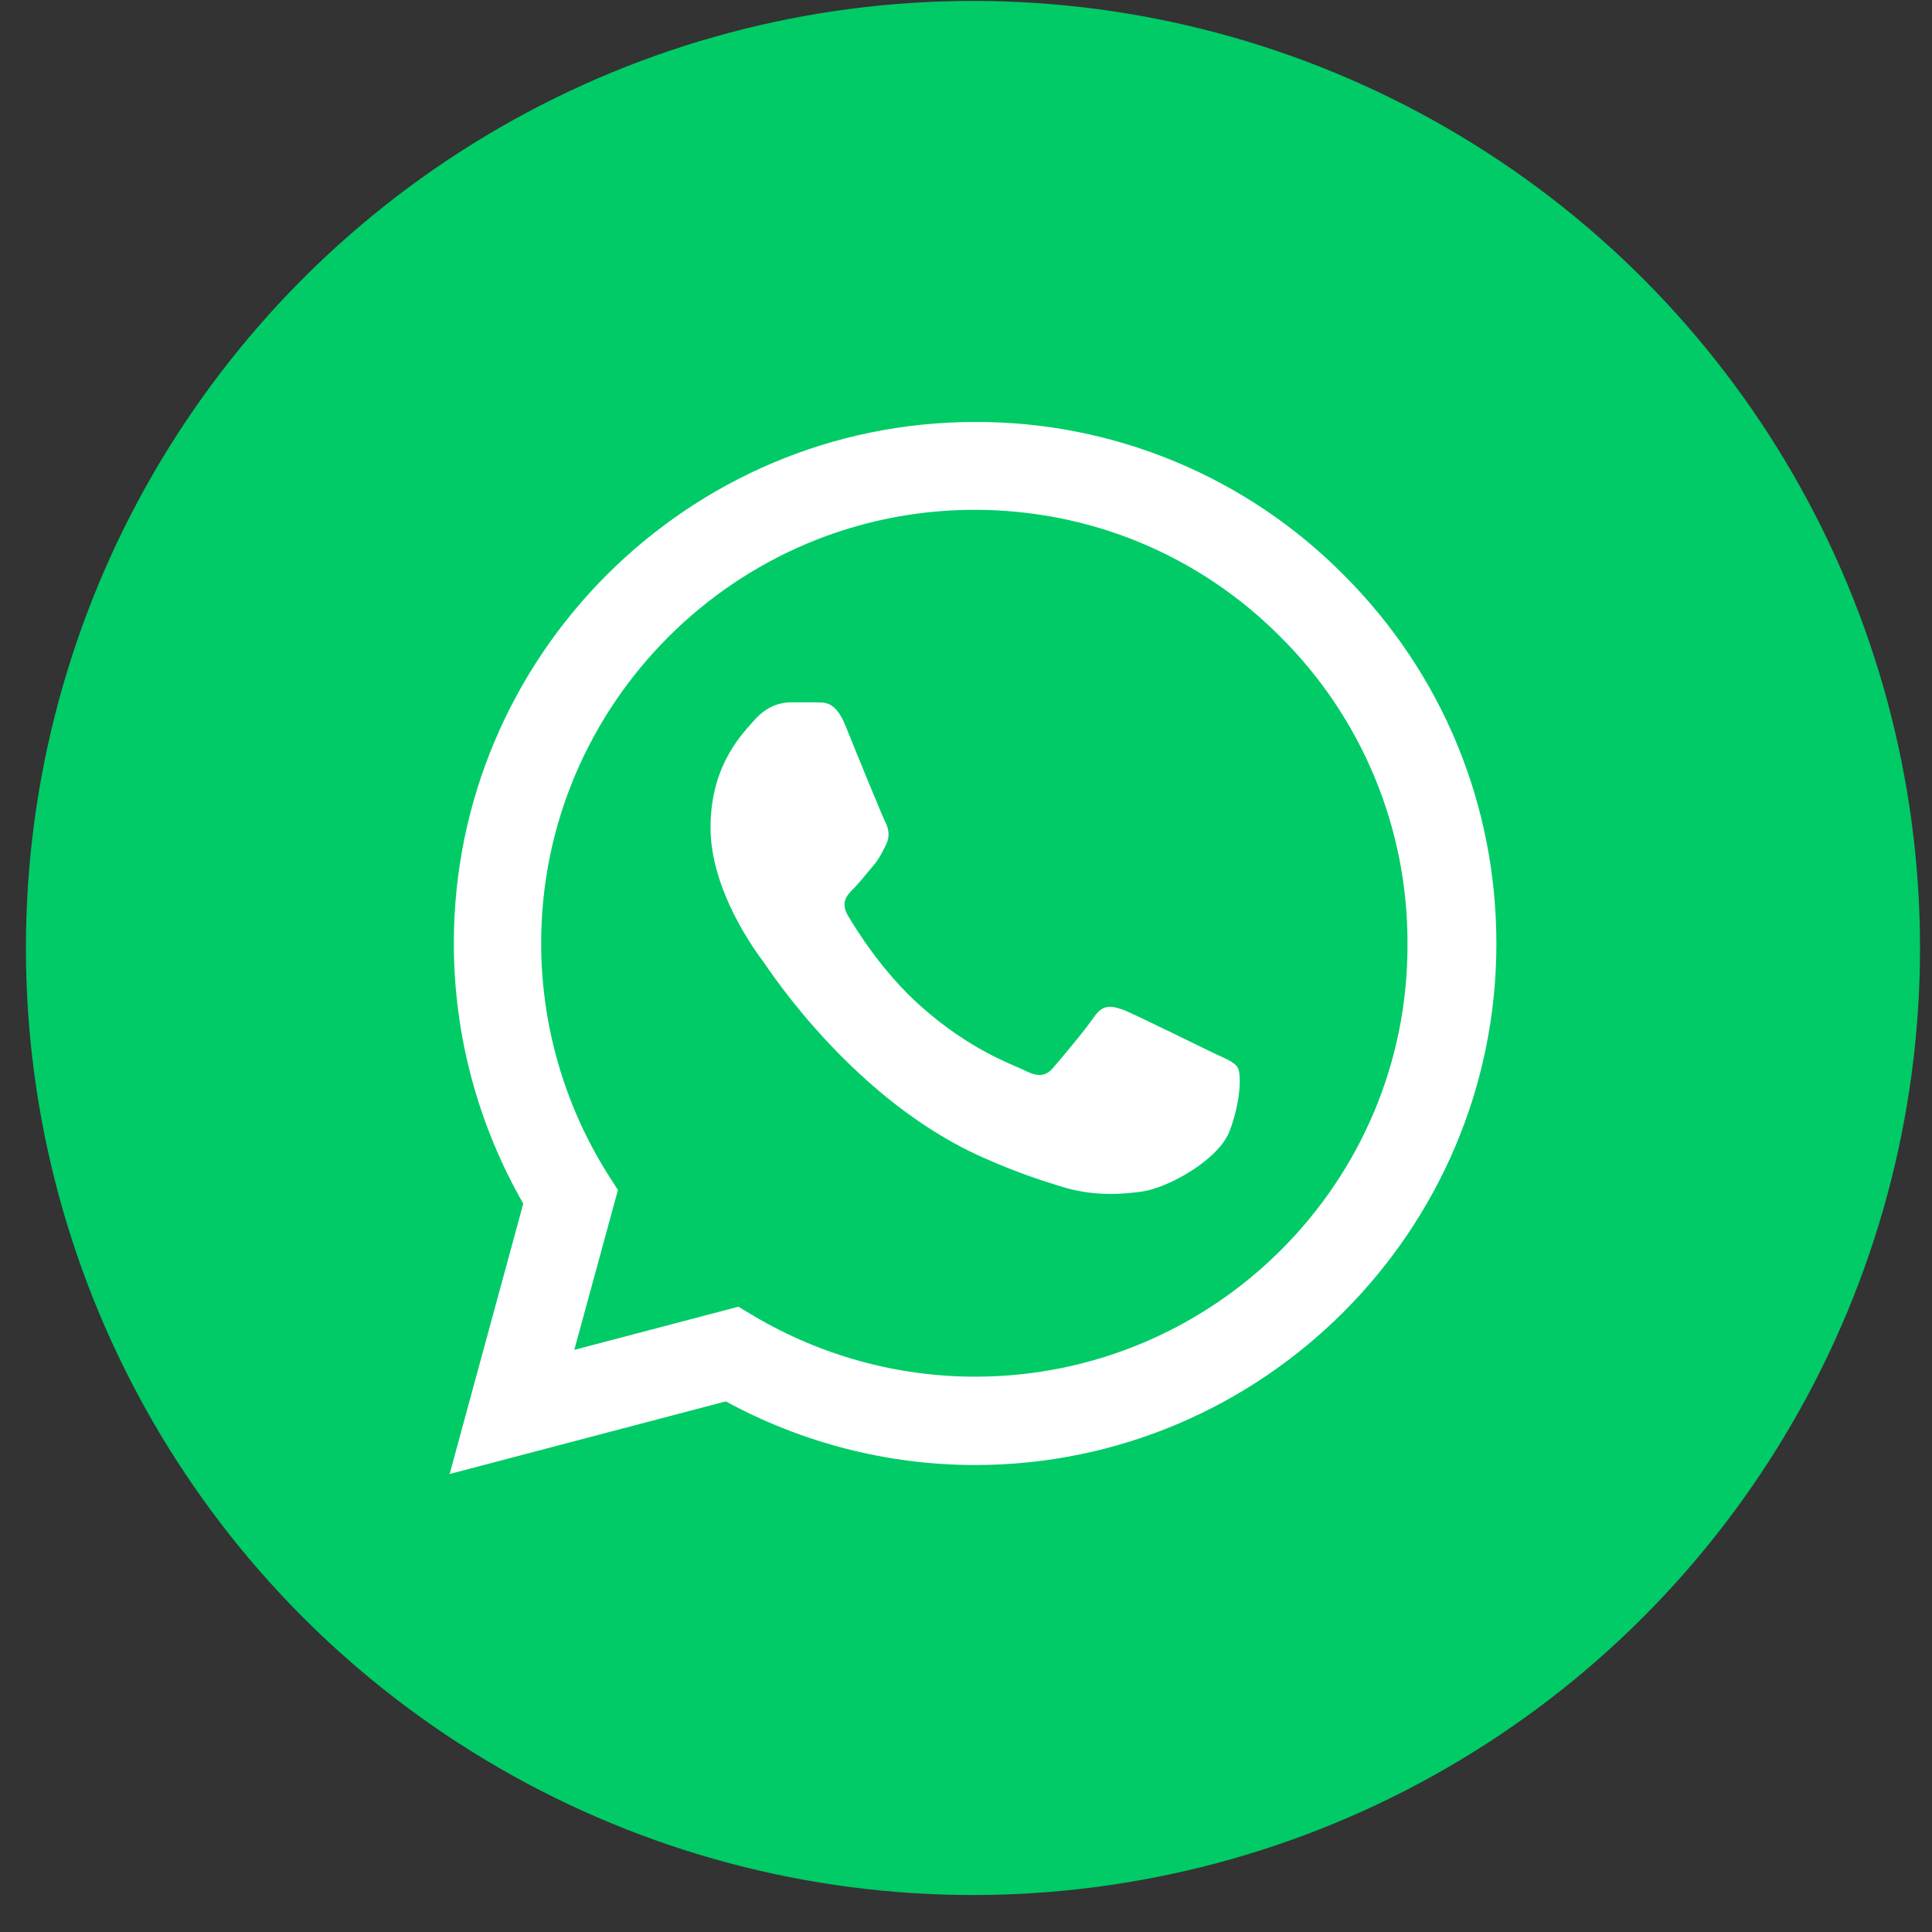 <?xml version="1.0" encoding="UTF-8"?> <svg xmlns="http://www.w3.org/2000/svg" width="51" height="51" viewBox="0 0 51 51" fill="none"><rect x="0" y="0" width="51" height="51" fill="#333333" stroke="none"/> <circle cx="25.684" cy="25.024" r="25" fill="#00CB67"></circle> <path d="M35.474 15.18C34.201 13.894 32.684 12.874 31.013 12.181C29.342 11.487 27.55 11.133 25.74 11.139C18.159 11.139 11.98 17.318 11.98 24.899C11.98 27.329 12.619 29.69 13.813 31.773L11.869 38.91L19.159 36.993C21.172 38.09 23.435 38.673 25.74 38.673C33.322 38.673 39.501 32.495 39.501 24.913C39.501 21.234 38.07 17.776 35.474 15.18ZM25.74 36.341C23.685 36.341 21.672 35.785 19.909 34.744L19.492 34.494L15.16 35.633L16.312 31.412L16.035 30.981C14.893 29.158 14.287 27.051 14.285 24.899C14.285 18.596 19.423 13.458 25.727 13.458C28.781 13.458 31.655 14.652 33.808 16.818C34.873 17.879 35.718 19.141 36.292 20.53C36.867 21.92 37.16 23.41 37.154 24.913C37.182 31.217 32.044 36.341 25.74 36.341ZM32.016 27.788C31.669 27.621 29.975 26.788 29.67 26.663C29.351 26.552 29.128 26.496 28.892 26.829C28.656 27.177 28.004 27.954 27.809 28.176C27.615 28.412 27.407 28.44 27.059 28.26C26.712 28.093 25.602 27.718 24.296 26.552C23.269 25.635 22.588 24.511 22.38 24.164C22.186 23.817 22.352 23.636 22.533 23.455C22.686 23.303 22.88 23.053 23.047 22.858C23.213 22.664 23.283 22.511 23.394 22.289C23.505 22.053 23.449 21.859 23.366 21.692C23.283 21.525 22.588 19.831 22.311 19.137C22.033 18.471 21.741 18.554 21.533 18.54H20.867C20.631 18.54 20.27 18.623 19.95 18.971C19.645 19.318 18.756 20.151 18.756 21.845C18.756 23.539 19.992 25.177 20.159 25.399C20.325 25.635 22.588 29.107 26.032 30.592C26.851 30.953 27.49 31.162 27.99 31.314C28.809 31.578 29.559 31.537 30.156 31.453C30.822 31.356 32.197 30.62 32.475 29.815C32.766 29.009 32.766 28.329 32.669 28.176C32.572 28.024 32.364 27.954 32.016 27.788Z" fill="white"></path> </svg> 
